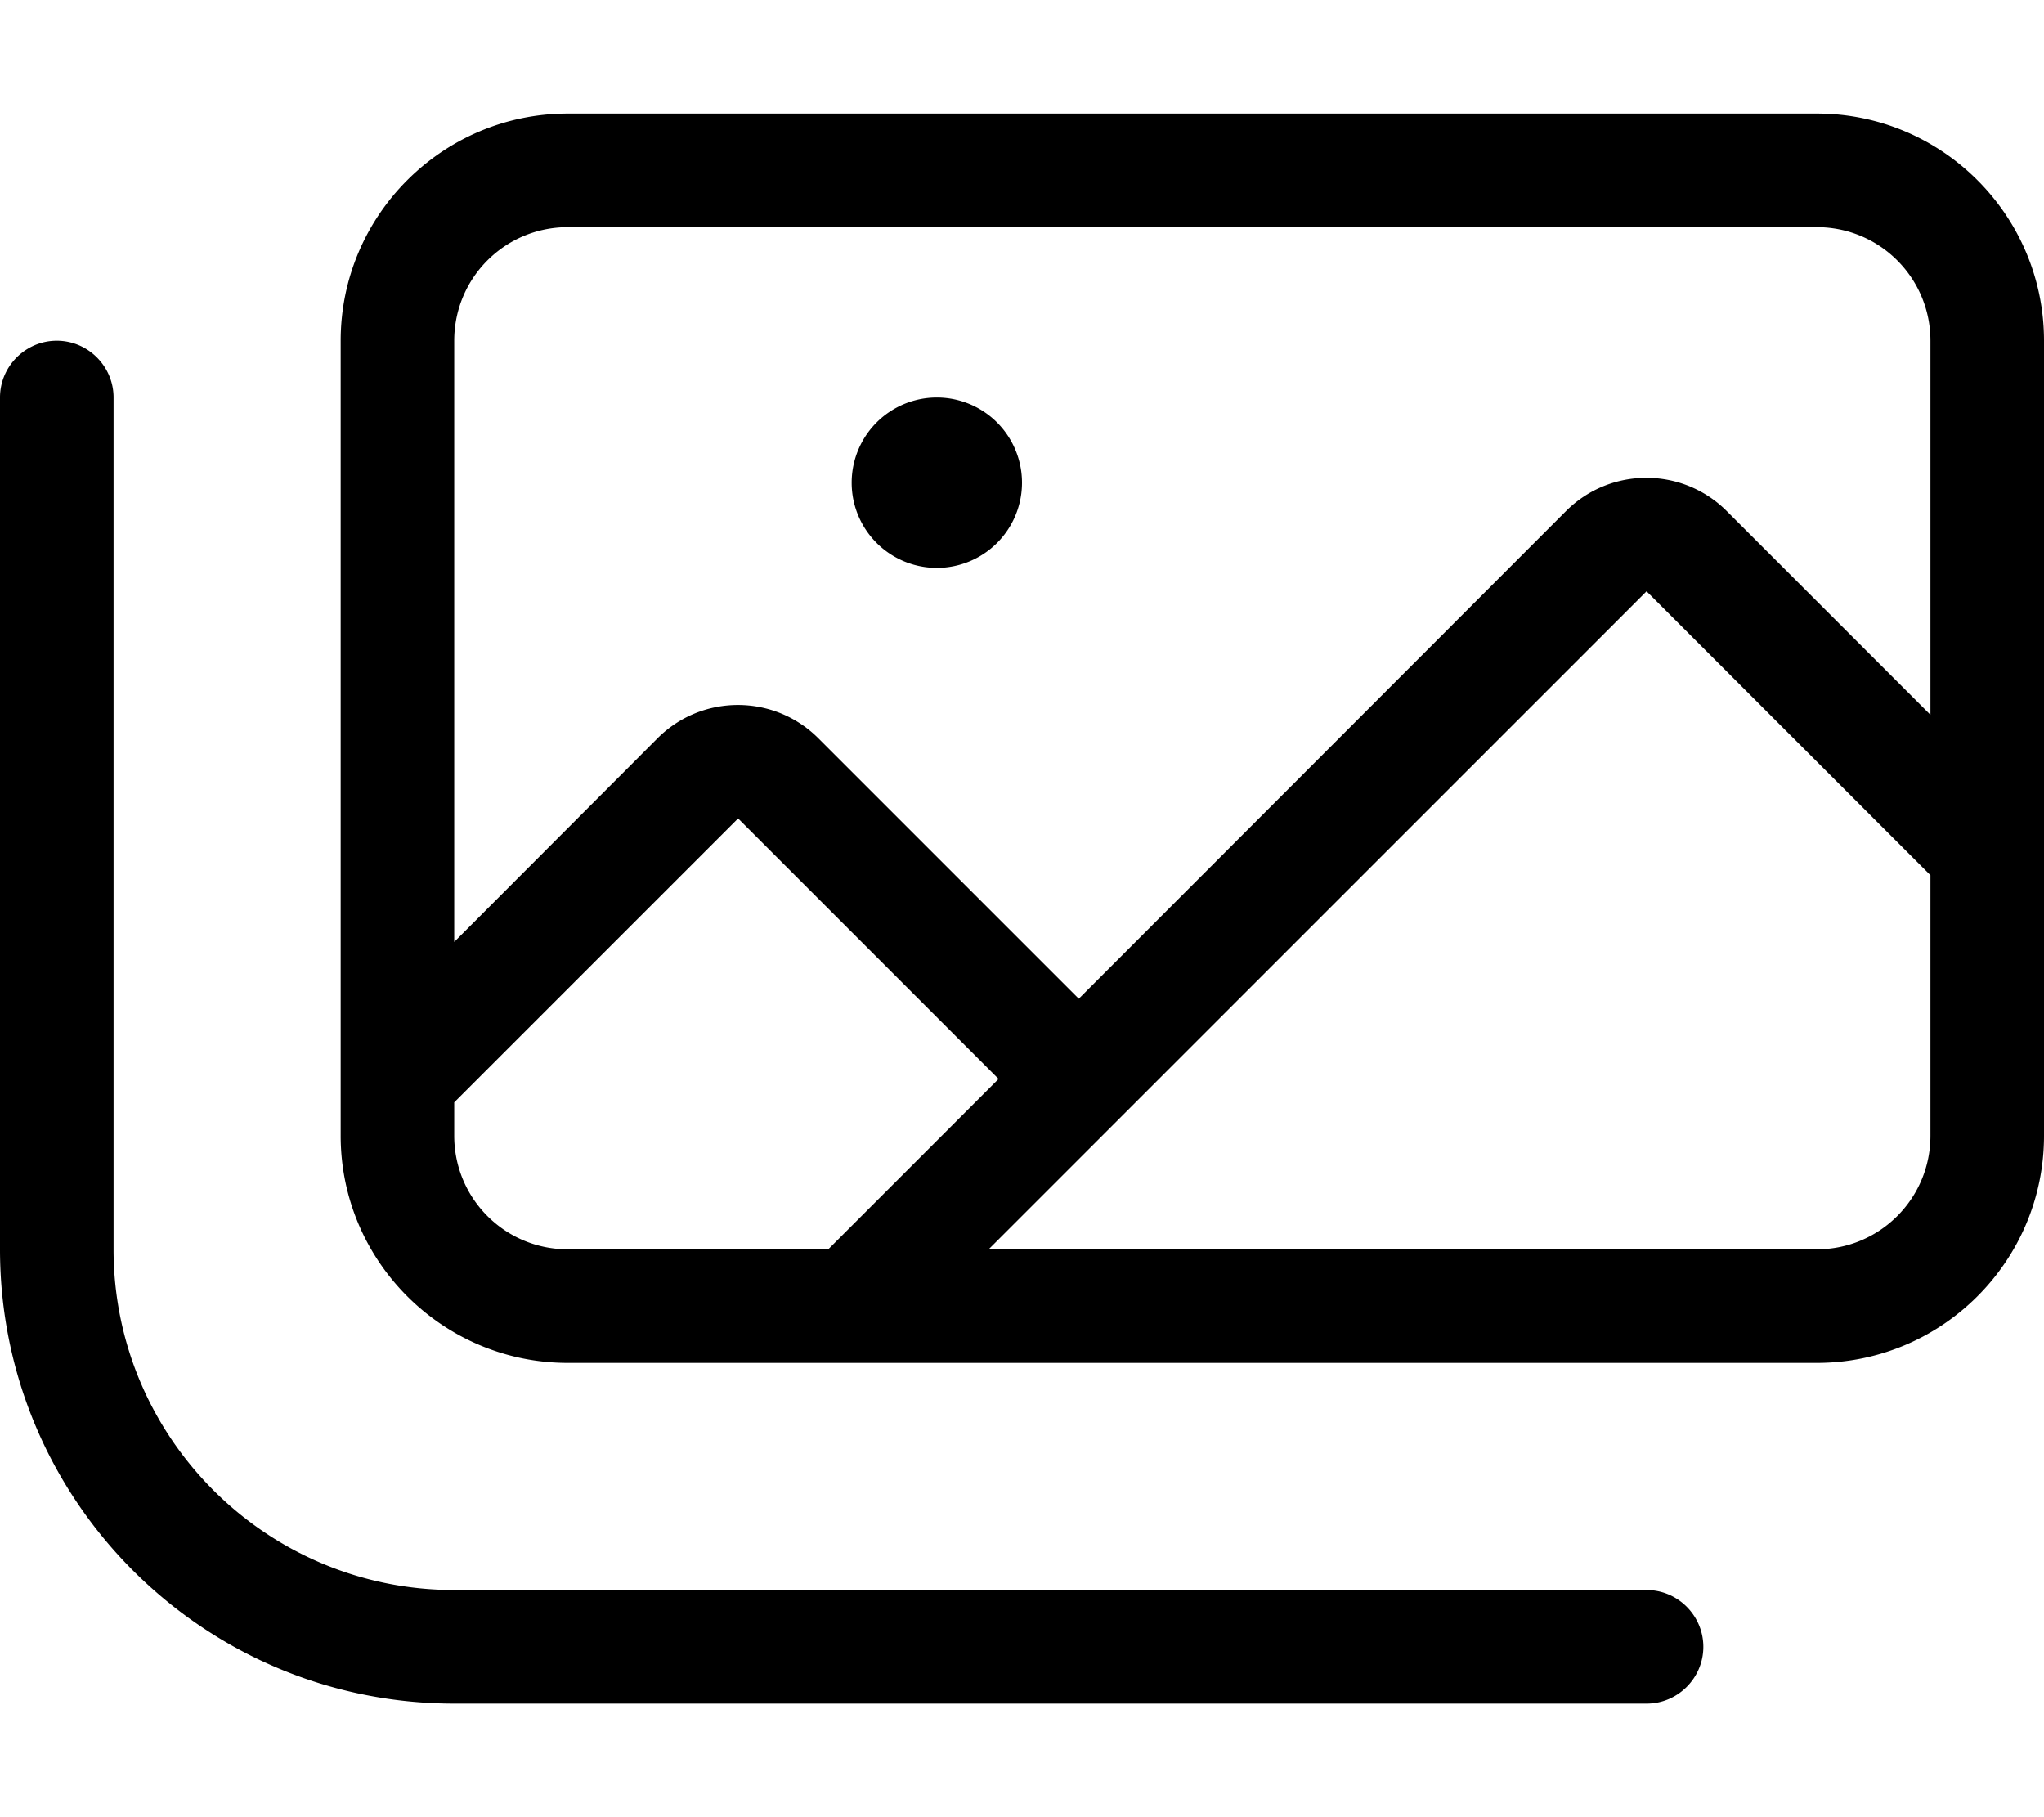 <svg xmlns="http://www.w3.org/2000/svg" viewBox="0 0 576 512"><!--! Font Awesome Pro 6.7.1 by @fontawesome - https://fontawesome.com License - https://fontawesome.com/license (Commercial License) Copyright 2024 Fonticons, Inc. --><path d="M160 64l352 0c17.7 0 32 14.3 32 32l0 105.4L486.6 144c-12.5-12.5-32.8-12.5-45.3 0L304 281.4 230.6 208c-12.5-12.5-32.8-12.5-45.3 0L128 265.4 128 96c0-17.7 14.3-32 32-32zM576 96c0-35.3-28.7-64-64-64L160 32c-35.3 0-64 28.7-64 64l0 208 0 16c0 35.3 28.7 64 64 64l80 0c0 0 0 0 0 0l272 0c35.3 0 64-28.7 64-64l0-80c0 0 0 0 0-.1l0-144zM464 166.6l80 80 0 73.4c0 17.7-14.3 32-32 32l-233.4 0 36.7-36.7L464 166.6zM281.4 304l-48 48L160 352c-17.7 0-32-14.3-32-32l0-9.4 80-80L281.4 304zM32 112c0-8.8-7.2-16-16-16s-16 7.2-16 16L0 352c0 70.7 57.3 128 128 128l336 0c8.8 0 16-7.2 16-16s-7.2-16-16-16l-336 0c-53 0-96-43-96-96l0-240zm232 48a24 24 0 1 0 0-48 24 24 0 1 0 0 48z"/></svg>